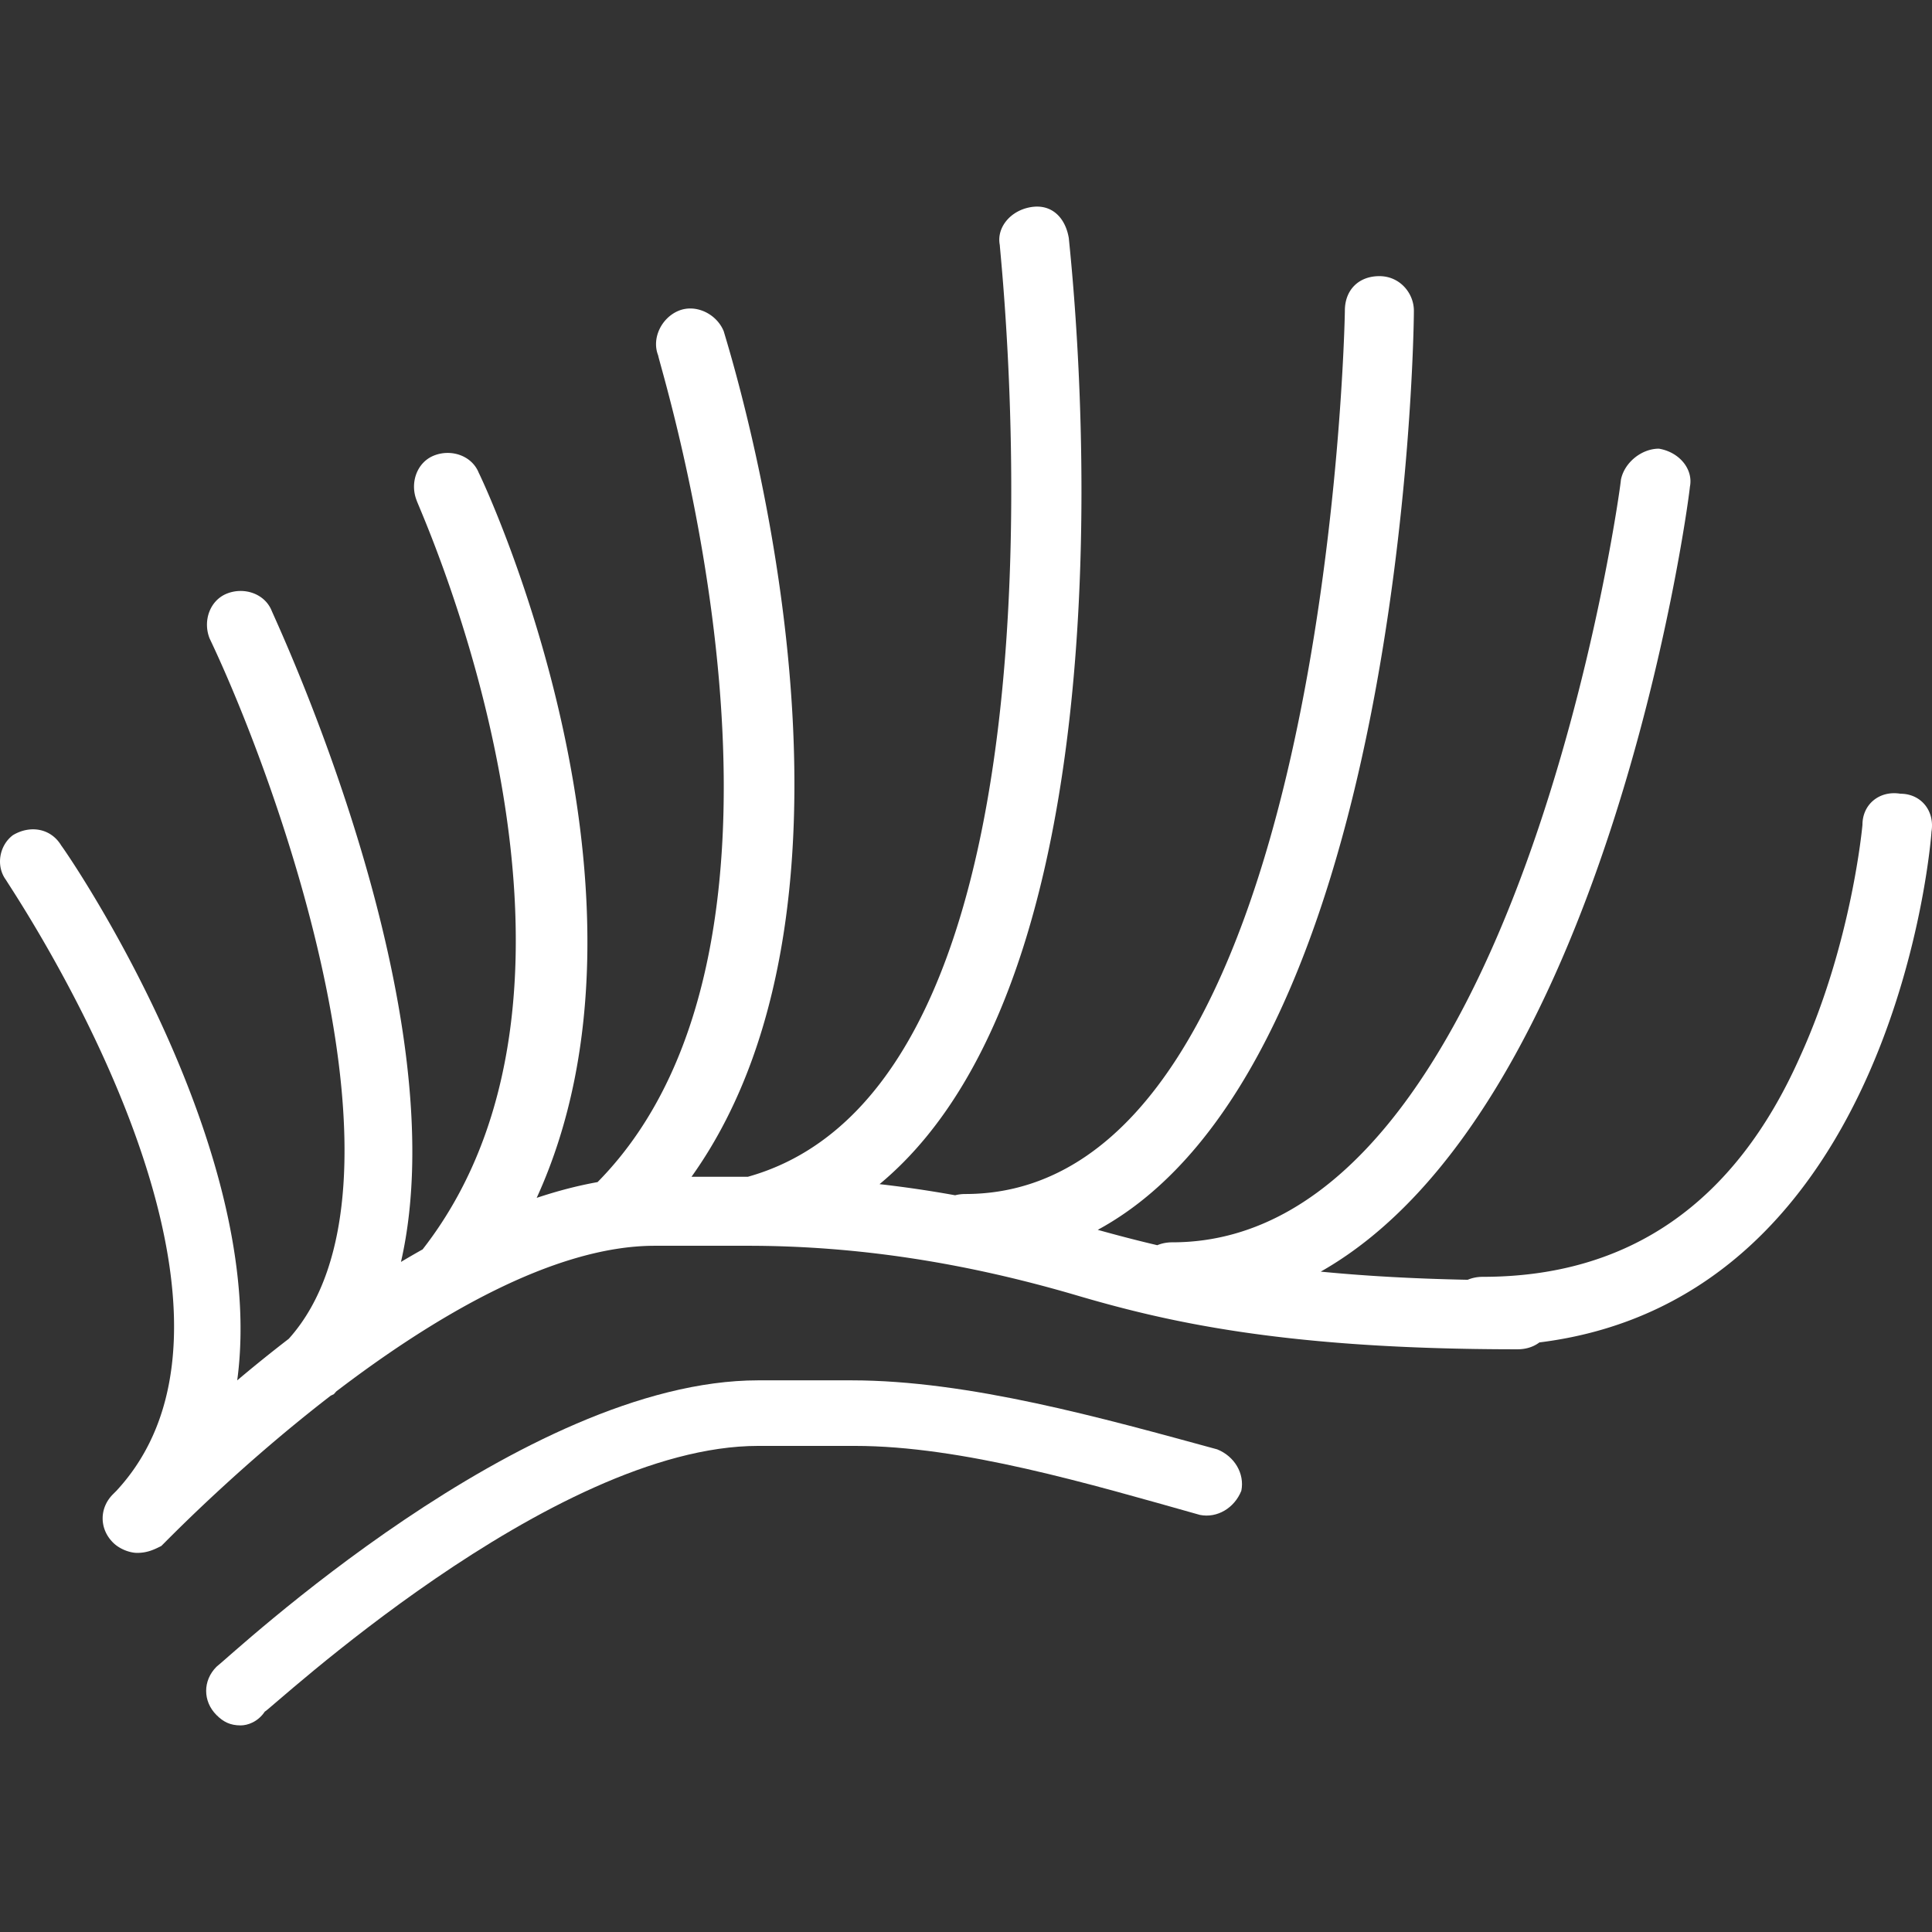 <svg xmlns="http://www.w3.org/2000/svg" version="1.1" xmlns:xlink="http://www.w3.org/1999/xlink" xmlns:svgjs="http://svgjs.com/svgjs" width="512" height="512" x="0" y="0" viewBox="0 0 511.906 511.906" style="enable-background:new 0 0 512 512" xml:space="preserve"><rect x="0" y="0" width="511.906" height="511.906" fill="#333333" stroke="none"/><g><path d="M322.509 384.023c-30.171-8.229-65.829-18.286-96.914-18.286h-24.686c-62.171 0-139.886 73.143-143.543 75.886-3.657 3.657-3.657 9.143 0 12.8 1.829 1.829 3.657 2.743 6.4 2.743 1.829 0 4.571-.914 6.4-3.657.914 0 75.886-70.4 130.743-70.4h25.6c28.343 0 62.171 10.057 91.429 18.286 4.571.914 9.143-1.829 10.971-6.4.914-4.572-1.828-9.143-6.4-10.972z" fill="#ffffff" data-original="#000000" opacity="1"></path><path d="M503.538 210.309c-5.486-.914-10.057 2.743-10.057 8.229 0 0-2.743 31.086-16.457 61.257-17.371 39.314-45.714 58.514-84.114 58.514-1.492 0-2.843.279-4.028.784-14.831-.29-27.678-1.06-38.937-2.159 75.056-42.548 97.032-200.092 97.823-207.996.914-4.571-2.743-9.143-8.229-10.057-4.571 0-9.143 3.657-10.057 8.229 0 1.829-27.429 202.057-118.857 202.057-1.475 0-2.811.272-3.986.765-5.733-1.34-10.927-2.721-15.779-4.07 80.176-43.465 83.765-233.836 83.765-243.552 0-4.571-3.657-9.143-9.143-9.143s-9.143 3.657-9.143 9.143c0 2.743-4.571 234.057-100.571 234.057-.959 0-1.859.118-2.696.332a309.071 309.071 0 0 0-20.023-2.945c71.521-59.36 50.965-241.65 50.148-250.644-.914-5.486-4.571-9.143-10.057-8.229s-9.143 5.486-8.229 10.057c0 2.743 24.686 221.257-66.743 246.857h-14.942c54.854-76.841 10.263-217.979 8.543-224-1.829-4.571-7.314-7.314-11.886-5.486-4.571 1.829-7.314 7.314-5.486 11.886 0 1.825 48.246 153.872-16.063 219.015-5.353.958-10.745 2.382-16.133 4.178 36.604-80.086-12.888-187.188-15.347-192.107-1.829-4.571-7.314-6.4-11.886-4.571-4.571 1.829-6.4 7.314-4.571 11.886 0 .911 58.035 126.079 1.579 198.445a237.528 237.528 0 0 0-5.735 3.32c15.197-66.397-31.963-167.185-34.244-172.507-1.829-4.571-7.314-6.4-11.886-4.571-4.571 1.829-6.4 7.314-4.571 11.886 18.142 38.098 56.968 145.479 20.972 185.56a391.487 391.487 0 0 0-13.657 11.011c8.229-61.257-43.886-138.057-46.629-141.714-2.743-4.571-8.229-5.486-12.8-2.743-3.657 2.743-4.571 8.229-1.829 11.886.914 1.829 75.886 111.543 29.257 161.829l-.914.914c-3.657 3.657-3.657 9.143 0 12.8 1.829 1.829 4.571 2.743 6.4 2.743 2.743 0 4.571-.914 6.4-1.829l.914-.914c3.453-3.453 20.965-21.166 43.972-38.907.278-.134.553-.27.828-.407.227-.238.434-.49.656-.731 25.495-19.458 57.385-38.583 84.373-38.583h24.686c29.257 0 57.6 4.571 85.943 12.8 24.686 7.314 55.771 14.629 117.943 14.629 2.315 0 4.298-.658 5.825-1.823 94.769-11.758 103.89-134.45 103.89-135.32.911-5.49-2.747-10.061-8.232-10.061z" fill="#ffffff" data-original="#000000" opacity="1"></path></g></svg>